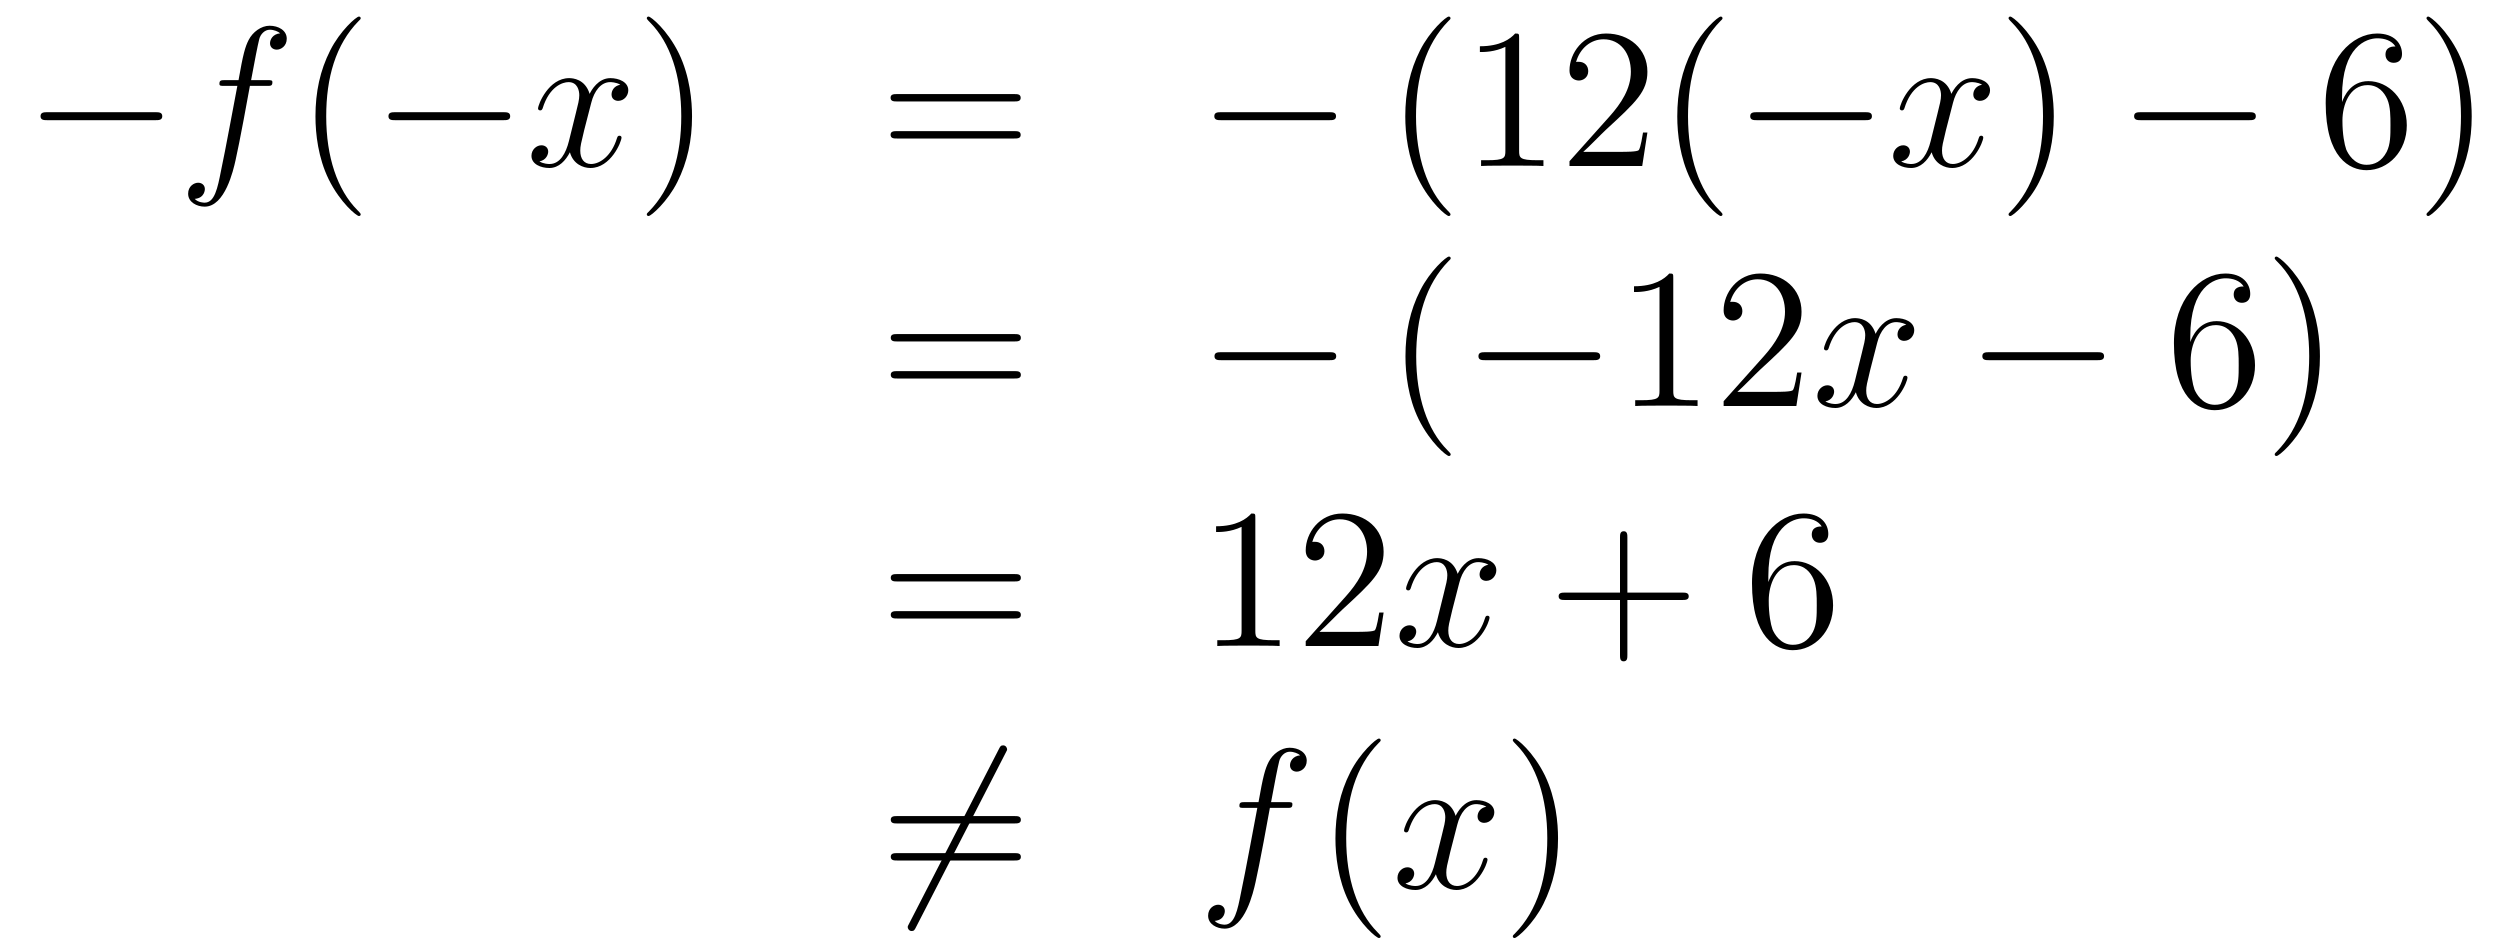 <?xml version='1.0'?>
<!-- This file was generated by dvisvgm 1.14.1 -->
<svg height='57pt' version='1.1' viewBox='0 -57 150 57' width='150pt' xmlns='http://www.w3.org/2000/svg' xmlns:xlink='http://www.w3.org/1999/xlink'>
<g id='page1'>
<g transform='matrix(1 0 0 1 -132 609)'>
<path d='M141.318 -658.789C141.521 -658.789 141.736 -658.789 141.736 -659.028C141.736 -659.268 141.521 -659.268 141.318 -659.268H134.851C134.648 -659.268 134.432 -659.268 134.432 -659.028C134.432 -658.789 134.648 -658.789 134.851 -658.789H141.318Z' fill-rule='evenodd'/>
<path d='M148.01 -660.846C148.249 -660.846 148.344 -660.846 148.344 -661.073C148.344 -661.192 148.249 -661.192 148.034 -661.192H147.066C147.293 -662.423 147.46 -663.272 147.555 -663.655C147.627 -663.942 147.878 -664.217 148.189 -664.217C148.44 -664.217 148.691 -664.109 148.811 -664.002C148.344 -663.954 148.201 -663.607 148.201 -663.404C148.201 -663.165 148.38 -663.021 148.608 -663.021C148.847 -663.021 149.205 -663.224 149.205 -663.679C149.205 -664.181 148.703 -664.456 148.177 -664.456C147.663 -664.456 147.161 -664.073 146.922 -663.607C146.707 -663.188 146.587 -662.758 146.312 -661.192H145.511C145.284 -661.192 145.165 -661.192 145.165 -660.977C145.165 -660.846 145.236 -660.846 145.476 -660.846H146.241C146.025 -659.734 145.535 -657.032 145.26 -655.753C145.057 -654.713 144.878 -653.84 144.28 -653.84C144.244 -653.84 143.898 -653.84 143.682 -654.067C144.292 -654.115 144.292 -654.641 144.292 -654.653C144.292 -654.892 144.113 -655.036 143.886 -655.036C143.646 -655.036 143.288 -654.832 143.288 -654.378C143.288 -653.864 143.814 -653.601 144.28 -653.601C145.5 -653.601 146.001 -655.789 146.133 -656.387C146.348 -657.307 146.934 -660.487 146.994 -660.846H148.01Z' fill-rule='evenodd'/>
<path d='M153.641 -653.135C153.641 -653.171 153.641 -653.195 153.438 -653.398C152.243 -654.606 151.573 -656.578 151.573 -659.017C151.573 -661.336 152.135 -663.332 153.522 -664.743C153.641 -664.85 153.641 -664.874 153.641 -664.91C153.641 -664.982 153.581 -665.006 153.534 -665.006C153.378 -665.006 152.398 -664.145 151.812 -662.973C151.203 -661.766 150.928 -660.487 150.928 -659.017C150.928 -657.952 151.095 -656.53 151.716 -655.251C152.422 -653.817 153.402 -653.039 153.534 -653.039C153.581 -653.039 153.641 -653.063 153.641 -653.135Z' fill-rule='evenodd'/>
<path d='M162.192 -658.789C162.396 -658.789 162.611 -658.789 162.611 -659.028C162.611 -659.268 162.396 -659.268 162.192 -659.268H155.725C155.522 -659.268 155.307 -659.268 155.307 -659.028C155.307 -658.789 155.522 -658.789 155.725 -658.789H162.192Z' fill-rule='evenodd'/>
<path d='M169.219 -660.917C168.837 -660.846 168.693 -660.559 168.693 -660.332C168.693 -660.045 168.921 -659.949 169.088 -659.949C169.446 -659.949 169.697 -660.26 169.697 -660.582C169.697 -661.085 169.124 -661.312 168.621 -661.312C167.892 -661.312 167.486 -660.594 167.378 -660.367C167.103 -661.264 166.362 -661.312 166.147 -661.312C164.928 -661.312 164.282 -659.746 164.282 -659.483C164.282 -659.435 164.33 -659.375 164.414 -659.375C164.509 -659.375 164.533 -659.447 164.557 -659.495C164.964 -660.822 165.765 -661.073 166.111 -661.073C166.649 -661.073 166.757 -660.571 166.757 -660.284C166.757 -660.021 166.685 -659.746 166.541 -659.172L166.135 -657.534C165.956 -656.817 165.609 -656.16 164.976 -656.16C164.916 -656.16 164.617 -656.16 164.366 -656.315C164.796 -656.399 164.892 -656.757 164.892 -656.901C164.892 -657.14 164.713 -657.283 164.485 -657.283C164.199 -657.283 163.888 -657.032 163.888 -656.65C163.888 -656.148 164.45 -655.92 164.964 -655.92C165.537 -655.92 165.944 -656.375 166.195 -656.865C166.386 -656.16 166.984 -655.92 167.426 -655.92C168.645 -655.92 169.291 -657.487 169.291 -657.749C169.291 -657.809 169.243 -657.857 169.171 -657.857C169.064 -657.857 169.052 -657.797 169.016 -657.702C168.693 -656.65 168 -656.16 167.462 -656.16C167.044 -656.16 166.816 -656.47 166.816 -656.96C166.816 -657.223 166.864 -657.415 167.055 -658.204L167.474 -659.829C167.653 -660.547 168.06 -661.073 168.609 -661.073C168.634 -661.073 168.968 -661.073 169.219 -660.917Z' fill-rule='evenodd'/>
<path d='M173.522 -659.017C173.522 -659.925 173.402 -661.407 172.733 -662.794C172.028 -664.228 171.047 -665.006 170.916 -665.006C170.868 -665.006 170.808 -664.982 170.808 -664.91C170.808 -664.874 170.808 -664.85 171.011 -664.647C172.207 -663.44 172.876 -661.467 172.876 -659.028C172.876 -656.709 172.314 -654.713 170.928 -653.302C170.808 -653.195 170.808 -653.171 170.808 -653.135C170.808 -653.063 170.868 -653.039 170.916 -653.039C171.071 -653.039 172.051 -653.9 172.637 -655.072C173.247 -656.291 173.522 -657.582 173.522 -659.017Z' fill-rule='evenodd'/>
<path d='M192.858 -659.913C193.026 -659.913 193.241 -659.913 193.241 -660.128C193.241 -660.355 193.038 -660.355 192.858 -660.355H185.817C185.65 -660.355 185.435 -660.355 185.435 -660.14C185.435 -659.913 185.638 -659.913 185.817 -659.913H192.858ZM192.858 -657.69C193.026 -657.69 193.241 -657.69 193.241 -657.905C193.241 -658.132 193.038 -658.132 192.858 -658.132H185.817C185.65 -658.132 185.435 -658.132 185.435 -657.917C185.435 -657.69 185.638 -657.69 185.817 -657.69H192.858Z' fill-rule='evenodd'/>
<path d='M211.745 -658.789C211.948 -658.789 212.162 -658.789 212.162 -659.028C212.162 -659.268 211.948 -659.268 211.745 -659.268H205.277C205.074 -659.268 204.858 -659.268 204.858 -659.028C204.858 -658.789 205.074 -658.789 205.277 -658.789H211.745Z' fill-rule='evenodd'/>
<path d='M219.03 -653.135C219.03 -653.171 219.03 -653.195 218.826 -653.398C217.631 -654.606 216.961 -656.578 216.961 -659.017C216.961 -661.336 217.524 -663.332 218.91 -664.743C219.03 -664.85 219.03 -664.874 219.03 -664.91C219.03 -664.982 218.97 -665.006 218.922 -665.006C218.767 -665.006 217.787 -664.145 217.201 -662.973C216.592 -661.766 216.317 -660.487 216.317 -659.017C216.317 -657.952 216.484 -656.53 217.105 -655.251C217.811 -653.817 218.791 -653.039 218.922 -653.039C218.97 -653.039 219.03 -653.063 219.03 -653.135ZM223.147 -663.702C223.147 -663.978 223.147 -663.989 222.908 -663.989C222.622 -663.667 222.024 -663.224 220.793 -663.224V-662.878C221.068 -662.878 221.665 -662.878 222.323 -663.188V-656.96C222.323 -656.53 222.287 -656.387 221.234 -656.387H220.865V-656.04C221.186 -656.064 222.347 -656.064 222.74 -656.064C223.135 -656.064 224.284 -656.064 224.606 -656.04V-656.387H224.236C223.183 -656.387 223.147 -656.53 223.147 -656.96V-663.702ZM230.844 -658.048H230.581C230.545 -657.845 230.45 -657.187 230.33 -656.996C230.246 -656.889 229.565 -656.889 229.207 -656.889H226.996C227.318 -657.164 228.047 -657.929 228.358 -658.216C230.174 -659.889 230.844 -660.511 230.844 -661.694C230.844 -663.069 229.757 -663.989 228.37 -663.989C226.984 -663.989 226.17 -662.806 226.17 -661.778C226.17 -661.168 226.697 -661.168 226.732 -661.168C226.984 -661.168 227.294 -661.347 227.294 -661.73C227.294 -662.065 227.066 -662.292 226.732 -662.292C226.625 -662.292 226.601 -662.292 226.565 -662.28C226.792 -663.093 227.437 -663.643 228.215 -663.643C229.23 -663.643 229.852 -662.794 229.852 -661.694C229.852 -660.678 229.266 -659.793 228.586 -659.028L226.17 -656.327V-656.04H230.533L230.844 -658.048ZM235.35 -653.135C235.35 -653.171 235.35 -653.195 235.146 -653.398C233.951 -654.606 233.281 -656.578 233.281 -659.017C233.281 -661.336 233.843 -663.332 235.23 -664.743C235.35 -664.85 235.35 -664.874 235.35 -664.91C235.35 -664.982 235.29 -665.006 235.242 -665.006C235.087 -665.006 234.107 -664.145 233.521 -662.973C232.912 -661.766 232.636 -660.487 232.636 -659.017C232.636 -657.952 232.804 -656.53 233.425 -655.251C234.13 -653.817 235.11 -653.039 235.242 -653.039C235.29 -653.039 235.35 -653.063 235.35 -653.135Z' fill-rule='evenodd'/>
<path d='M243.898 -658.789C244.1 -658.789 244.316 -658.789 244.316 -659.028C244.316 -659.268 244.1 -659.268 243.898 -659.268H237.431C237.227 -659.268 237.012 -659.268 237.012 -659.028C237.012 -658.789 237.227 -658.789 237.431 -658.789H243.898Z' fill-rule='evenodd'/>
<path d='M250.925 -660.917C250.542 -660.846 250.398 -660.559 250.398 -660.332C250.398 -660.045 250.626 -659.949 250.793 -659.949C251.152 -659.949 251.402 -660.26 251.402 -660.582C251.402 -661.085 250.829 -661.312 250.326 -661.312C249.598 -661.312 249.191 -660.594 249.083 -660.367C248.808 -661.264 248.068 -661.312 247.852 -661.312C246.632 -661.312 245.987 -659.746 245.987 -659.483C245.987 -659.435 246.035 -659.375 246.119 -659.375C246.215 -659.375 246.239 -659.447 246.262 -659.495C246.668 -660.822 247.47 -661.073 247.816 -661.073C248.354 -661.073 248.461 -660.571 248.461 -660.284C248.461 -660.021 248.39 -659.746 248.246 -659.172L247.84 -657.534C247.661 -656.817 247.314 -656.16 246.68 -656.16C246.62 -656.16 246.322 -656.16 246.071 -656.315C246.502 -656.399 246.596 -656.757 246.596 -656.901C246.596 -657.14 246.418 -657.283 246.191 -657.283C245.904 -657.283 245.593 -657.032 245.593 -656.65C245.593 -656.148 246.155 -655.92 246.668 -655.92C247.242 -655.92 247.649 -656.375 247.9 -656.865C248.092 -656.16 248.689 -655.92 249.131 -655.92C250.35 -655.92 250.996 -657.487 250.996 -657.749C250.996 -657.809 250.948 -657.857 250.877 -657.857C250.769 -657.857 250.757 -657.797 250.721 -657.702C250.398 -656.65 249.704 -656.16 249.167 -656.16C248.748 -656.16 248.521 -656.47 248.521 -656.96C248.521 -657.223 248.569 -657.415 248.76 -658.204L249.179 -659.829C249.359 -660.547 249.764 -661.073 250.314 -661.073C250.338 -661.073 250.673 -661.073 250.925 -660.917Z' fill-rule='evenodd'/>
<path d='M255.227 -659.017C255.227 -659.925 255.107 -661.407 254.438 -662.794C253.733 -664.228 252.752 -665.006 252.62 -665.006C252.572 -665.006 252.514 -664.982 252.514 -664.91C252.514 -664.874 252.514 -664.85 252.716 -664.647C253.912 -663.44 254.581 -661.467 254.581 -659.028C254.581 -656.709 254.02 -654.713 252.632 -653.302C252.514 -653.195 252.514 -653.171 252.514 -653.135C252.514 -653.063 252.572 -653.039 252.62 -653.039C252.776 -653.039 253.757 -653.9 254.342 -655.072C254.952 -656.291 255.227 -657.582 255.227 -659.017Z' fill-rule='evenodd'/>
<path d='M266.932 -658.789C267.136 -658.789 267.35 -658.789 267.35 -659.028C267.35 -659.268 267.136 -659.268 266.932 -659.268H260.465C260.262 -659.268 260.046 -659.268 260.046 -659.028C260.046 -658.789 260.262 -658.789 260.465 -658.789H266.932Z' fill-rule='evenodd'/>
<path d='M272.522 -660.2C272.522 -663.224 273.994 -663.702 274.639 -663.702C275.069 -663.702 275.5 -663.571 275.726 -663.213C275.584 -663.213 275.129 -663.213 275.129 -662.722C275.129 -662.459 275.308 -662.232 275.62 -662.232C275.918 -662.232 276.121 -662.412 276.121 -662.758C276.121 -663.38 275.666 -663.989 274.627 -663.989C273.121 -663.989 271.542 -662.448 271.542 -659.817C271.542 -656.53 272.977 -655.789 273.994 -655.789C275.297 -655.789 276.408 -656.925 276.408 -658.479C276.408 -660.068 275.297 -661.132 274.1 -661.132C273.037 -661.132 272.642 -660.212 272.522 -659.877V-660.2ZM273.994 -656.112C273.24 -656.112 272.881 -656.781 272.773 -657.032C272.666 -657.343 272.546 -657.929 272.546 -658.766C272.546 -659.71 272.977 -660.893 274.054 -660.893C274.71 -660.893 275.057 -660.451 275.237 -660.045C275.428 -659.602 275.428 -659.005 275.428 -658.491C275.428 -657.881 275.428 -657.343 275.201 -656.889C274.902 -656.315 274.471 -656.112 273.994 -656.112ZM280.303 -659.017C280.303 -659.925 280.184 -661.407 279.515 -662.794C278.809 -664.228 277.829 -665.006 277.698 -665.006C277.65 -665.006 277.59 -664.982 277.59 -664.91C277.59 -664.874 277.59 -664.85 277.793 -664.647C278.989 -663.44 279.658 -661.467 279.658 -659.028C279.658 -656.709 279.096 -654.713 277.709 -653.302C277.59 -653.195 277.59 -653.171 277.59 -653.135C277.59 -653.063 277.65 -653.039 277.698 -653.039C277.853 -653.039 278.833 -653.9 279.419 -655.072C280.028 -656.291 280.303 -657.582 280.303 -659.017Z' fill-rule='evenodd'/>
<path d='M192.869 -645.513C193.037 -645.513 193.252 -645.513 193.252 -645.728C193.252 -645.955 193.049 -645.955 192.869 -645.955H185.828C185.661 -645.955 185.446 -645.955 185.446 -645.74C185.446 -645.513 185.649 -645.513 185.828 -645.513H192.869ZM192.869 -643.29C193.037 -643.29 193.252 -643.29 193.252 -643.505C193.252 -643.732 193.049 -643.732 192.869 -643.732H185.828C185.661 -643.732 185.446 -643.732 185.446 -643.517C185.446 -643.29 185.649 -643.29 185.828 -643.29H192.869Z' fill-rule='evenodd'/>
<path d='M211.756 -644.389C211.958 -644.389 212.173 -644.389 212.173 -644.628C212.173 -644.868 211.958 -644.868 211.756 -644.868H205.288C205.085 -644.868 204.869 -644.868 204.869 -644.628C204.869 -644.389 205.085 -644.389 205.288 -644.389H211.756Z' fill-rule='evenodd'/>
<path d='M219.041 -638.735C219.041 -638.771 219.041 -638.795 218.837 -638.998C217.642 -640.206 216.972 -642.178 216.972 -644.617C216.972 -646.936 217.535 -648.932 218.921 -650.343C219.041 -650.45 219.041 -650.474 219.041 -650.51C219.041 -650.582 218.981 -650.606 218.933 -650.606C218.778 -650.606 217.798 -649.745 217.212 -648.573C216.602 -647.366 216.328 -646.087 216.328 -644.617C216.328 -643.552 216.494 -642.13 217.116 -640.851C217.822 -639.417 218.802 -638.639 218.933 -638.639C218.981 -638.639 219.041 -638.663 219.041 -638.735Z' fill-rule='evenodd'/>
<path d='M227.592 -644.389C227.795 -644.389 228.011 -644.389 228.011 -644.628C228.011 -644.868 227.795 -644.868 227.592 -644.868H221.125C220.921 -644.868 220.706 -644.868 220.706 -644.628C220.706 -644.389 220.921 -644.389 221.125 -644.389H227.592Z' fill-rule='evenodd'/>
<path d='M232.396 -649.302C232.396 -649.578 232.396 -649.589 232.156 -649.589C231.869 -649.267 231.271 -648.824 230.04 -648.824V-648.478C230.315 -648.478 230.912 -648.478 231.57 -648.788V-642.56C231.57 -642.13 231.534 -641.987 230.483 -641.987H230.112V-641.64C230.435 -641.664 231.594 -641.664 231.989 -641.664S233.531 -641.664 233.854 -641.64V-641.987H233.483C232.432 -641.987 232.396 -642.13 232.396 -642.56V-649.302ZM240.092 -643.648H239.83C239.794 -643.445 239.698 -642.787 239.578 -642.596C239.495 -642.489 238.813 -642.489 238.454 -642.489H236.243C236.566 -642.764 237.295 -643.529 237.606 -643.816C239.423 -645.489 240.092 -646.111 240.092 -647.294C240.092 -648.669 239.004 -649.589 237.618 -649.589C236.231 -649.589 235.418 -648.406 235.418 -647.378C235.418 -646.768 235.944 -646.768 235.98 -646.768C236.231 -646.768 236.542 -646.947 236.542 -647.33C236.542 -647.665 236.315 -647.892 235.98 -647.892C235.872 -647.892 235.848 -647.892 235.812 -647.88C236.04 -648.693 236.686 -649.243 237.462 -649.243C238.478 -649.243 239.1 -648.394 239.1 -647.294C239.1 -646.278 238.514 -645.393 237.833 -644.628L235.418 -641.927V-641.64H239.782L240.092 -643.648Z' fill-rule='evenodd'/>
<path d='M246.377 -646.517C245.994 -646.446 245.85 -646.159 245.85 -645.932C245.85 -645.645 246.078 -645.549 246.245 -645.549C246.604 -645.549 246.854 -645.86 246.854 -646.182C246.854 -646.685 246.281 -646.912 245.778 -646.912C245.05 -646.912 244.643 -646.194 244.536 -645.967C244.26 -646.864 243.52 -646.912 243.305 -646.912C242.084 -646.912 241.439 -645.346 241.439 -645.083C241.439 -645.035 241.487 -644.975 241.571 -644.975C241.667 -644.975 241.691 -645.047 241.715 -645.095C242.12 -646.422 242.922 -646.673 243.269 -646.673C243.806 -646.673 243.914 -646.171 243.914 -645.884C243.914 -645.621 243.842 -645.346 243.698 -644.772L243.293 -643.134C243.113 -642.417 242.766 -641.76 242.132 -641.76C242.072 -641.76 241.775 -641.76 241.523 -641.915C241.954 -641.999 242.048 -642.357 242.048 -642.501C242.048 -642.74 241.87 -642.883 241.643 -642.883C241.356 -642.883 241.045 -642.632 241.045 -642.25C241.045 -641.748 241.607 -641.52 242.12 -641.52C242.694 -641.52 243.101 -641.975 243.352 -642.465C243.544 -641.76 244.141 -641.52 244.583 -641.52C245.803 -641.52 246.448 -643.087 246.448 -643.349C246.448 -643.409 246.4 -643.457 246.329 -643.457C246.221 -643.457 246.209 -643.397 246.173 -643.302C245.85 -642.25 245.158 -641.76 244.619 -641.76C244.201 -641.76 243.973 -642.07 243.973 -642.56C243.973 -642.823 244.021 -643.015 244.213 -643.804L244.631 -645.429C244.811 -646.147 245.216 -646.673 245.767 -646.673C245.791 -646.673 246.126 -646.673 246.377 -646.517Z' fill-rule='evenodd'/>
<path d='M257.826 -644.389C258.029 -644.389 258.244 -644.389 258.244 -644.628C258.244 -644.868 258.029 -644.868 257.826 -644.868H251.358C251.155 -644.868 250.94 -644.868 250.94 -644.628C250.94 -644.389 251.155 -644.389 251.358 -644.389H257.826Z' fill-rule='evenodd'/>
<path d='M263.417 -645.8C263.417 -648.824 264.887 -649.302 265.532 -649.302C265.963 -649.302 266.393 -649.171 266.62 -648.813C266.477 -648.813 266.022 -648.813 266.022 -648.322C266.022 -648.059 266.202 -647.832 266.513 -647.832C266.812 -647.832 267.014 -648.012 267.014 -648.358C267.014 -648.98 266.561 -649.589 265.52 -649.589C264.014 -649.589 262.436 -648.048 262.436 -645.417C262.436 -642.13 263.87 -641.389 264.887 -641.389C266.19 -641.389 267.301 -642.525 267.301 -644.079C267.301 -645.668 266.19 -646.732 264.995 -646.732C263.93 -646.732 263.536 -645.812 263.417 -645.477V-645.8ZM264.887 -641.712C264.133 -641.712 263.776 -642.381 263.668 -642.632C263.56 -642.943 263.441 -643.529 263.441 -644.366C263.441 -645.31 263.87 -646.493 264.947 -646.493C265.604 -646.493 265.951 -646.051 266.13 -645.645C266.322 -645.202 266.322 -644.605 266.322 -644.091C266.322 -643.481 266.322 -642.943 266.094 -642.489C265.795 -641.915 265.364 -641.712 264.887 -641.712ZM271.196 -644.617C271.196 -645.525 271.078 -647.007 270.408 -648.394C269.702 -649.828 268.722 -650.606 268.591 -650.606C268.543 -650.606 268.483 -650.582 268.483 -650.51C268.483 -650.474 268.483 -650.45 268.687 -650.247C269.882 -649.04 270.552 -647.067 270.552 -644.628C270.552 -642.309 269.989 -640.313 268.603 -638.902C268.483 -638.795 268.483 -638.771 268.483 -638.735C268.483 -638.663 268.543 -638.639 268.591 -638.639C268.746 -638.639 269.726 -639.5 270.312 -640.672C270.923 -641.891 271.196 -643.182 271.196 -644.617Z' fill-rule='evenodd'/>
<path d='M192.869 -631.113C193.037 -631.113 193.252 -631.113 193.252 -631.328C193.252 -631.555 193.049 -631.555 192.869 -631.555H185.828C185.661 -631.555 185.446 -631.555 185.446 -631.34C185.446 -631.113 185.649 -631.113 185.828 -631.113H192.869ZM192.869 -628.89C193.037 -628.89 193.252 -628.89 193.252 -629.105C193.252 -629.332 193.049 -629.332 192.869 -629.332H185.828C185.661 -629.332 185.446 -629.332 185.446 -629.117C185.446 -628.89 185.649 -628.89 185.828 -628.89H192.869Z' fill-rule='evenodd'/>
<path d='M207.32 -634.902C207.32 -635.178 207.32 -635.189 207.08 -635.189C206.794 -634.867 206.196 -634.424 204.965 -634.424V-634.078C205.24 -634.078 205.837 -634.078 206.495 -634.388V-628.16C206.495 -627.73 206.459 -627.587 205.408 -627.587H205.037V-627.24C205.36 -627.264 206.519 -627.264 206.914 -627.264C207.308 -627.264 208.456 -627.264 208.778 -627.24V-627.587H208.408C207.356 -627.587 207.32 -627.73 207.32 -628.16V-634.902ZM215.017 -629.248H214.754C214.718 -629.045 214.622 -628.387 214.502 -628.196C214.42 -628.089 213.738 -628.089 213.379 -628.089H211.168C211.49 -628.364 212.22 -629.129 212.531 -629.416C214.348 -631.089 215.017 -631.711 215.017 -632.894C215.017 -634.269 213.929 -635.189 212.543 -635.189C211.156 -635.189 210.343 -634.006 210.343 -632.978C210.343 -632.368 210.869 -632.368 210.905 -632.368C211.156 -632.368 211.466 -632.547 211.466 -632.93C211.466 -633.265 211.24 -633.492 210.905 -633.492C210.797 -633.492 210.773 -633.492 210.738 -633.48C210.965 -634.293 211.61 -634.843 212.387 -634.843C213.403 -634.843 214.025 -633.994 214.025 -632.894C214.025 -631.878 213.439 -630.993 212.758 -630.228L210.343 -627.527V-627.24H214.706L215.017 -629.248Z' fill-rule='evenodd'/>
<path d='M221.302 -632.117C220.919 -632.046 220.775 -631.759 220.775 -631.532C220.775 -631.245 221.003 -631.149 221.17 -631.149C221.528 -631.149 221.779 -631.46 221.779 -631.782C221.779 -632.285 221.206 -632.512 220.704 -632.512C219.974 -632.512 219.568 -631.794 219.461 -631.567C219.185 -632.464 218.444 -632.512 218.23 -632.512C217.009 -632.512 216.364 -630.946 216.364 -630.683C216.364 -630.635 216.412 -630.575 216.496 -630.575C216.592 -630.575 216.616 -630.647 216.64 -630.695C217.045 -632.022 217.847 -632.273 218.194 -632.273C218.731 -632.273 218.839 -631.771 218.839 -631.484C218.839 -631.221 218.767 -630.946 218.623 -630.372L218.218 -628.734C218.038 -628.017 217.691 -627.36 217.057 -627.36C216.998 -627.36 216.7 -627.36 216.448 -627.515C216.878 -627.599 216.973 -627.957 216.973 -628.101C216.973 -628.34 216.794 -628.483 216.568 -628.483C216.281 -628.483 215.97 -628.232 215.97 -627.85C215.97 -627.348 216.532 -627.12 217.045 -627.12C217.619 -627.12 218.026 -627.575 218.276 -628.065C218.468 -627.36 219.066 -627.12 219.508 -627.12C220.728 -627.12 221.372 -628.687 221.372 -628.949C221.372 -629.009 221.326 -629.057 221.254 -629.057C221.146 -629.057 221.134 -628.997 221.098 -628.902C220.775 -627.85 220.082 -627.36 219.544 -627.36C219.126 -627.36 218.898 -627.67 218.898 -628.16C218.898 -628.423 218.946 -628.615 219.138 -629.404L219.556 -631.029C219.736 -631.747 220.141 -632.273 220.692 -632.273C220.716 -632.273 221.051 -632.273 221.302 -632.117Z' fill-rule='evenodd'/>
<path d='M229.643 -630.001H232.942C233.108 -630.001 233.324 -630.001 233.324 -630.217C233.324 -630.444 233.122 -630.444 232.942 -630.444H229.643V-633.743C229.643 -633.91 229.643 -634.126 229.427 -634.126C229.2 -634.126 229.2 -633.922 229.2 -633.743V-630.444H225.901C225.733 -630.444 225.518 -630.444 225.518 -630.228C225.518 -630.001 225.721 -630.001 225.901 -630.001H229.2V-626.702C229.2 -626.535 229.2 -626.32 229.415 -626.32C229.643 -626.32 229.643 -626.523 229.643 -626.702V-630.001Z' fill-rule='evenodd'/>
<path d='M238.1 -631.4C238.1 -634.424 239.57 -634.902 240.216 -634.902C240.647 -634.902 241.076 -634.771 241.304 -634.413C241.16 -634.413 240.706 -634.413 240.706 -633.922C240.706 -633.659 240.886 -633.432 241.196 -633.432C241.495 -633.432 241.698 -633.612 241.698 -633.958C241.698 -634.58 241.244 -635.189 240.204 -635.189C238.698 -635.189 237.12 -633.648 237.12 -631.017C237.12 -627.73 238.554 -626.989 239.57 -626.989C240.874 -626.989 241.985 -628.125 241.985 -629.679C241.985 -631.268 240.874 -632.332 239.678 -632.332C238.614 -632.332 238.22 -631.412 238.1 -631.077V-631.4ZM239.57 -627.312C238.817 -627.312 238.459 -627.981 238.351 -628.232C238.243 -628.543 238.124 -629.129 238.124 -629.966C238.124 -630.91 238.554 -632.093 239.63 -632.093C240.288 -632.093 240.635 -631.651 240.814 -631.245C241.006 -630.802 241.006 -630.205 241.006 -629.691C241.006 -629.081 241.006 -628.543 240.778 -628.089C240.479 -627.515 240.048 -627.312 239.57 -627.312Z' fill-rule='evenodd'/>
<path d='M192.331 -620.813C192.426 -620.98 192.426 -621.004 192.426 -621.04C192.426 -621.124 192.355 -621.279 192.187 -621.279C192.044 -621.279 192.008 -621.207 191.925 -621.04L186.557 -610.604C186.462 -610.437 186.462 -610.413 186.462 -610.377C186.462 -610.281 186.545 -610.138 186.701 -610.138C186.844 -610.138 186.88 -610.21 186.964 -610.377L192.331 -620.813Z' fill-rule='evenodd'/>
<path d='M192.869 -616.593C193.037 -616.593 193.252 -616.593 193.252 -616.808C193.252 -617.035 193.049 -617.035 192.869 -617.035H185.828C185.661 -617.035 185.446 -617.035 185.446 -616.82C185.446 -616.593 185.649 -616.593 185.828 -616.593H192.869ZM192.869 -614.37C193.037 -614.37 193.252 -614.37 193.252 -614.585C193.252 -614.812 193.049 -614.812 192.869 -614.812H185.828C185.661 -614.812 185.446 -614.812 185.446 -614.597C185.446 -614.37 185.649 -614.37 185.828 -614.37H192.869Z' fill-rule='evenodd'/>
<path d='M209.209 -617.526C209.448 -617.526 209.544 -617.526 209.544 -617.753C209.544 -617.872 209.448 -617.872 209.232 -617.872H208.265C208.492 -619.103 208.658 -619.952 208.754 -620.335C208.826 -620.622 209.077 -620.897 209.388 -620.897C209.639 -620.897 209.89 -620.789 210.01 -620.682C209.544 -620.634 209.4 -620.287 209.4 -620.084C209.4 -619.845 209.579 -619.701 209.807 -619.701C210.046 -619.701 210.404 -619.904 210.404 -620.359C210.404 -620.861 209.902 -621.136 209.376 -621.136C208.862 -621.136 208.36 -620.753 208.121 -620.287C207.906 -619.868 207.786 -619.438 207.511 -617.872H206.711C206.483 -617.872 206.364 -617.872 206.364 -617.657C206.364 -617.526 206.435 -617.526 206.675 -617.526H207.439C207.224 -616.414 206.734 -613.712 206.459 -612.433C206.256 -611.393 206.077 -610.52 205.48 -610.52C205.444 -610.52 205.097 -610.52 204.881 -610.747C205.49 -610.795 205.49 -611.321 205.49 -611.333C205.49 -611.572 205.312 -611.716 205.085 -611.716C204.845 -611.716 204.487 -611.512 204.487 -611.058C204.487 -610.544 205.013 -610.281 205.48 -610.281C206.699 -610.281 207.2 -612.469 207.332 -613.067C207.547 -613.987 208.133 -617.167 208.193 -617.526H209.209Z' fill-rule='evenodd'/>
<path d='M214.84 -609.815C214.84 -609.851 214.84 -609.875 214.637 -610.078C213.442 -611.286 212.772 -613.258 212.772 -615.697C212.772 -618.016 213.334 -620.012 214.721 -621.423C214.84 -621.53 214.84 -621.554 214.84 -621.59C214.84 -621.662 214.781 -621.686 214.733 -621.686C214.577 -621.686 213.596 -620.825 213.011 -619.653C212.401 -618.446 212.126 -617.167 212.126 -615.697C212.126 -614.632 212.293 -613.21 212.915 -611.931C213.62 -610.497 214.601 -609.719 214.733 -609.719C214.781 -609.719 214.84 -609.743 214.84 -609.815Z' fill-rule='evenodd'/>
<path d='M221.18 -617.597C220.798 -617.526 220.654 -617.239 220.654 -617.012C220.654 -616.725 220.882 -616.629 221.048 -616.629C221.407 -616.629 221.658 -616.94 221.658 -617.262C221.658 -617.765 221.084 -617.992 220.582 -617.992C219.853 -617.992 219.446 -617.274 219.338 -617.047C219.064 -617.944 218.323 -617.992 218.107 -617.992C216.888 -617.992 216.242 -616.426 216.242 -616.163C216.242 -616.115 216.29 -616.055 216.374 -616.055C216.47 -616.055 216.494 -616.127 216.517 -616.175C216.924 -617.502 217.726 -617.753 218.071 -617.753C218.61 -617.753 218.717 -617.251 218.717 -616.964C218.717 -616.701 218.646 -616.426 218.502 -615.852L218.095 -614.214C217.916 -613.497 217.57 -612.84 216.936 -612.84C216.876 -612.84 216.577 -612.84 216.326 -612.995C216.757 -613.079 216.852 -613.437 216.852 -613.581C216.852 -613.82 216.673 -613.963 216.446 -613.963C216.16 -613.963 215.849 -613.712 215.849 -613.33C215.849 -612.828 216.41 -612.6 216.924 -612.6C217.498 -612.6 217.904 -613.055 218.155 -613.545C218.347 -612.84 218.945 -612.6 219.386 -612.6C220.606 -612.6 221.251 -614.167 221.251 -614.429C221.251 -614.489 221.203 -614.537 221.132 -614.537C221.024 -614.537 221.012 -614.477 220.976 -614.382C220.654 -613.33 219.96 -612.84 219.422 -612.84C219.005 -612.84 218.777 -613.15 218.777 -613.64C218.777 -613.903 218.825 -614.095 219.016 -614.884L219.434 -616.509C219.614 -617.227 220.02 -617.753 220.57 -617.753C220.595 -617.753 220.928 -617.753 221.18 -617.597Z' fill-rule='evenodd'/>
<path d='M225.482 -615.697C225.482 -616.605 225.362 -618.087 224.694 -619.474C223.988 -620.908 223.008 -621.686 222.876 -621.686C222.828 -621.686 222.769 -621.662 222.769 -621.59C222.769 -621.554 222.769 -621.53 222.972 -621.327C224.167 -620.12 224.837 -618.147 224.837 -615.708C224.837 -613.389 224.275 -611.393 222.888 -609.982C222.769 -609.875 222.769 -609.851 222.769 -609.815C222.769 -609.743 222.828 -609.719 222.876 -609.719C223.032 -609.719 224.012 -610.58 224.598 -611.752C225.208 -612.971 225.482 -614.262 225.482 -615.697Z' fill-rule='evenodd'/>
</g>
</g>
</svg>
